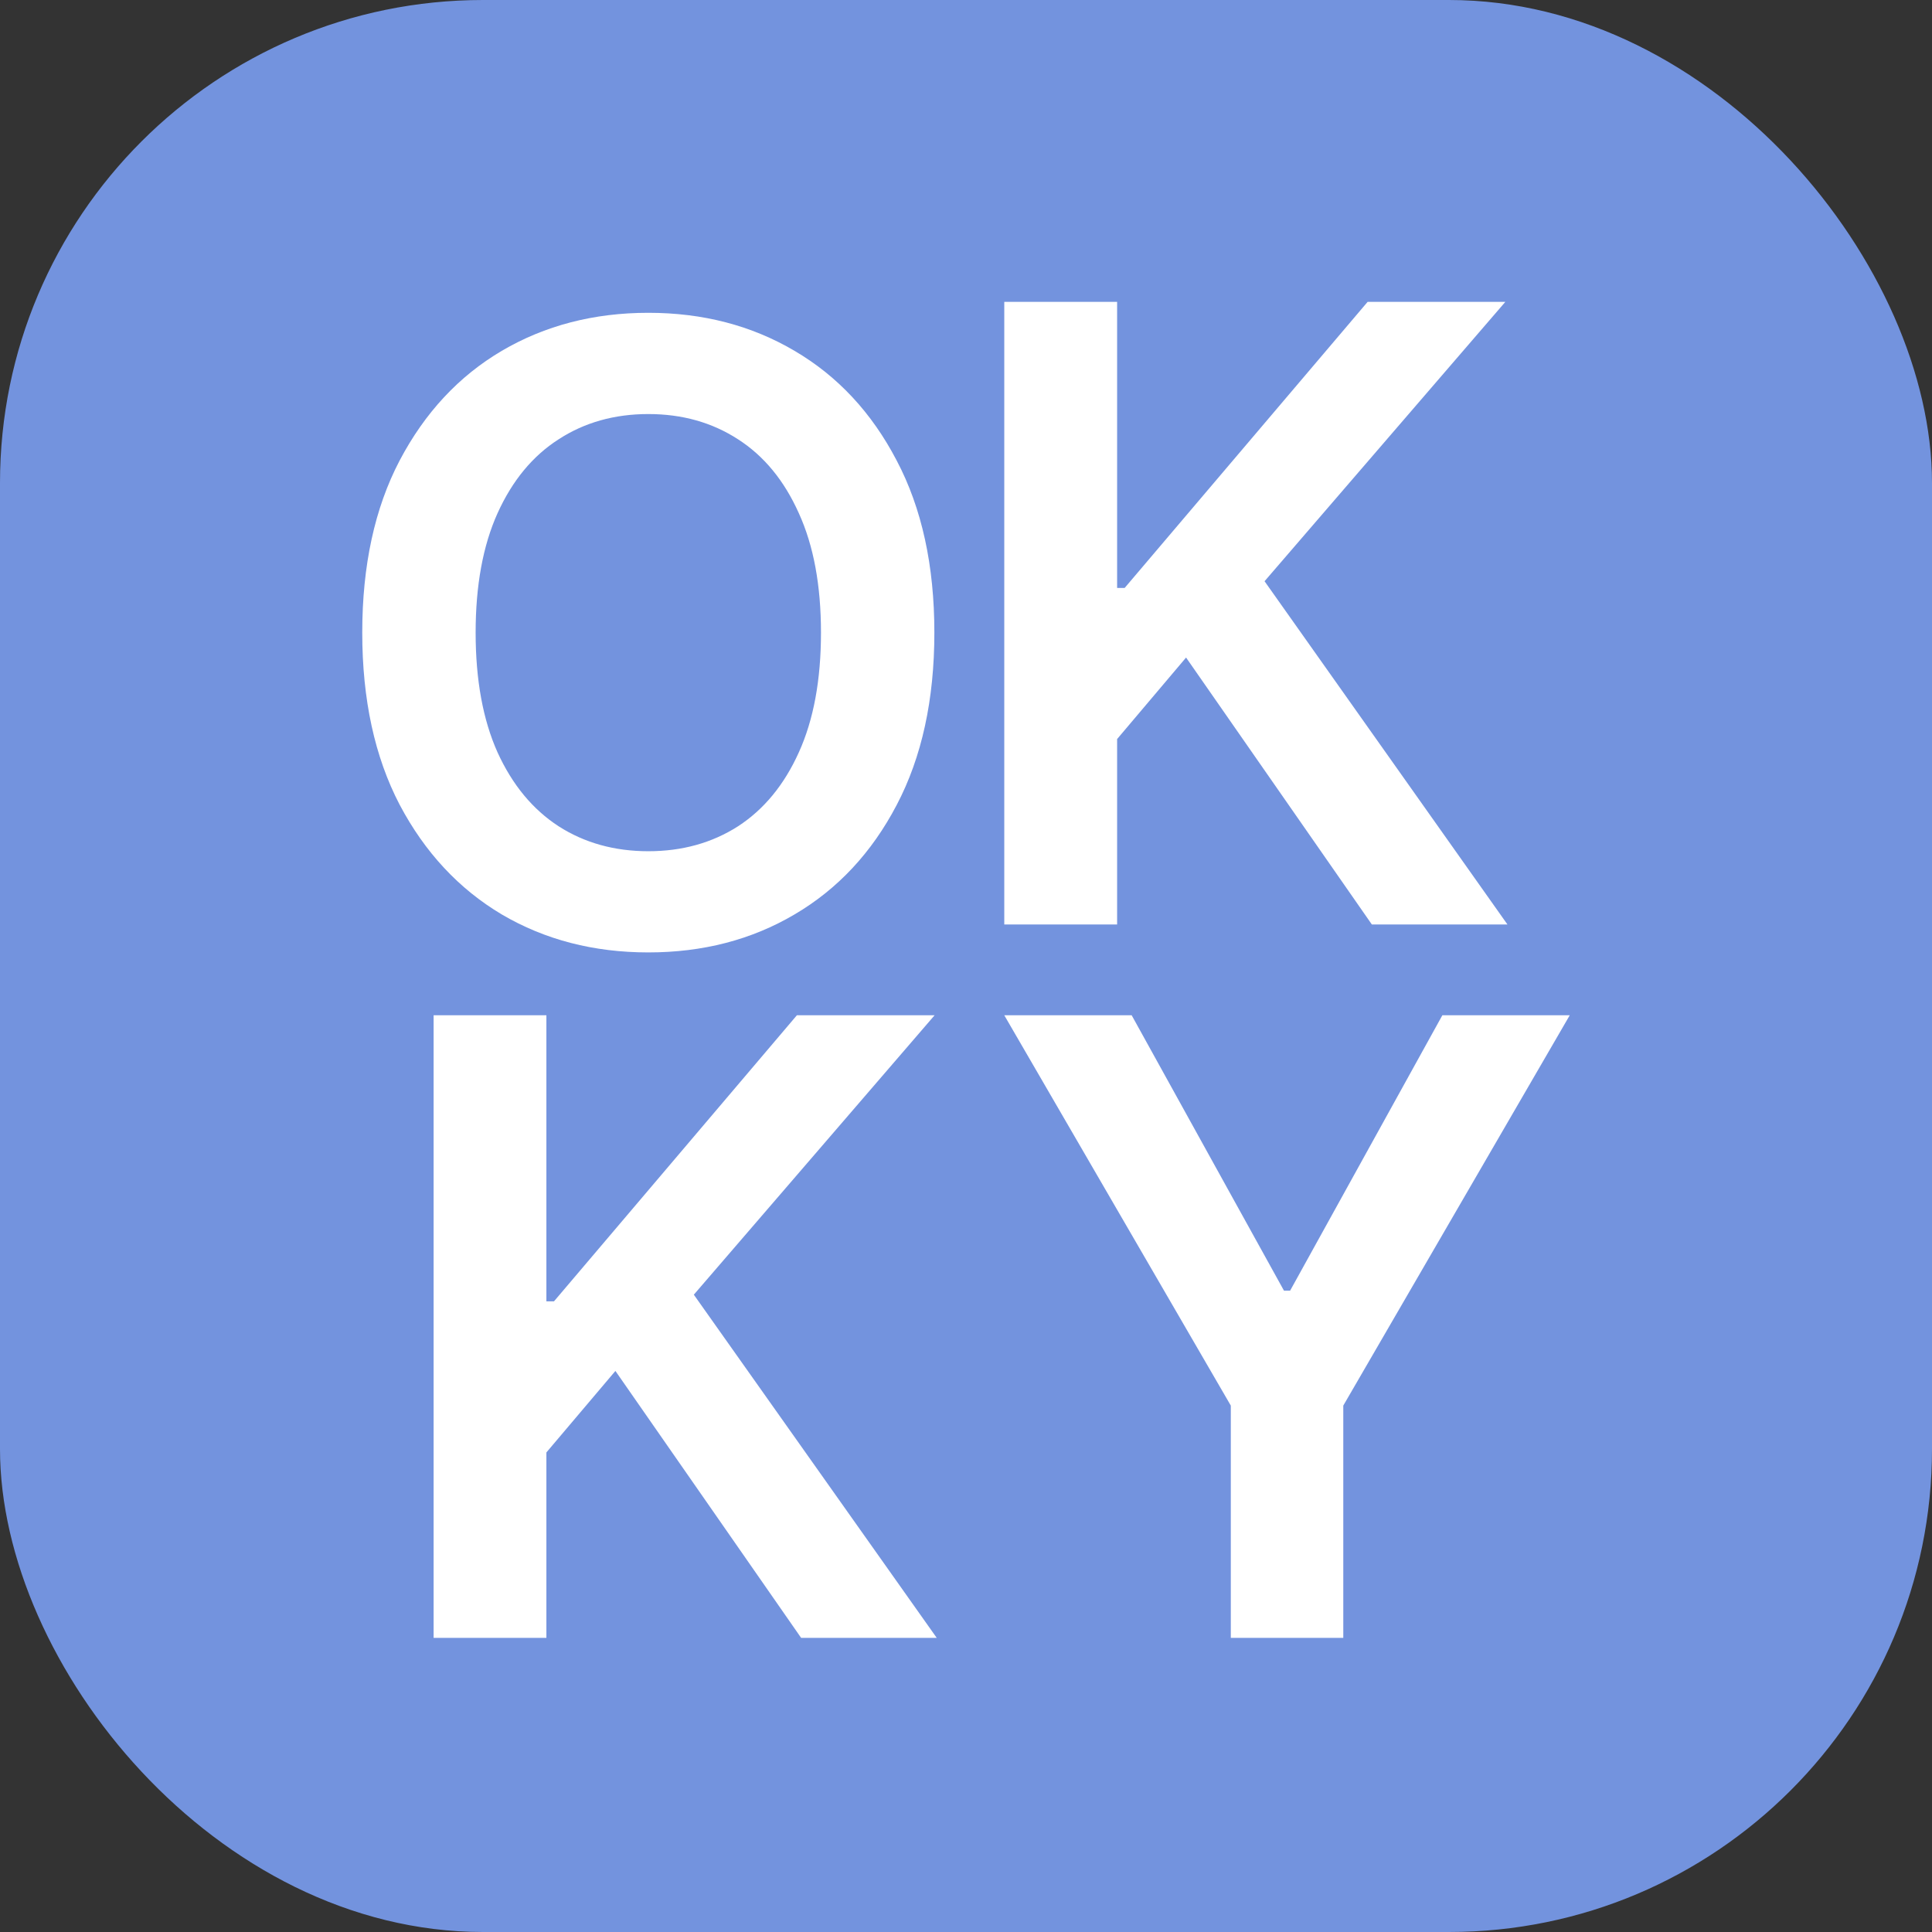 <?xml version="1.0" encoding="UTF-8"?> <svg xmlns="http://www.w3.org/2000/svg" width="32" height="32" viewBox="0 0 32 32" fill="none"><rect x="0" y="0" width="32" height="32" fill="#333333" stroke="none"/><rect width="32" height="32" rx="8" fill="#7393DE"></rect><path d="M15.476 10.478C15.476 11.589 15.268 12.541 14.852 13.333C14.439 14.122 13.875 14.726 13.16 15.146C12.448 15.566 11.641 15.775 10.738 15.775C9.835 15.775 9.026 15.566 8.311 15.146C7.6 14.723 7.036 14.117 6.619 13.328C6.206 12.536 6 11.586 6 10.478C6 9.367 6.206 8.417 6.619 7.628C7.036 6.836 7.6 6.23 8.311 5.811C9.026 5.391 9.835 5.181 10.738 5.181C11.641 5.181 12.448 5.391 13.16 5.811C13.875 6.23 14.439 6.836 14.852 7.628C15.268 8.417 15.476 9.367 15.476 10.478ZM13.598 10.478C13.598 9.696 13.476 9.037 13.231 8.5C12.989 7.959 12.653 7.551 12.224 7.276C11.794 6.997 11.299 6.858 10.738 6.858C10.178 6.858 9.682 6.997 9.253 7.276C8.823 7.551 8.486 7.959 8.241 8.5C7.999 9.037 7.878 9.696 7.878 10.478C7.878 11.261 7.999 11.922 8.241 12.462C8.486 12.999 8.823 13.407 9.253 13.686C9.682 13.961 10.178 14.099 10.738 14.099C11.299 14.099 11.794 13.961 12.224 13.686C12.653 13.407 12.989 12.999 13.231 12.462C13.476 11.922 13.598 11.261 13.598 10.478Z" fill="white"></path><path d="M7.182 27.128V16.816H9.05V21.554H9.176L13.199 16.816H15.48L11.492 21.444L15.515 27.128H13.269L10.193 22.707L9.05 24.057V27.128H7.182Z" fill="white"></path><path d="M16.634 15.312V5H18.503V9.738H18.628L22.652 5H24.933L20.945 9.627L24.968 15.312H22.722L19.645 10.891L18.503 12.241V15.312H16.634Z" fill="white"></path><path d="M16.634 16.816H18.744L21.267 21.378H21.368L23.89 16.816H26L22.249 23.281V27.128H20.386V23.281L16.634 16.816Z" fill="white"></path></svg> 